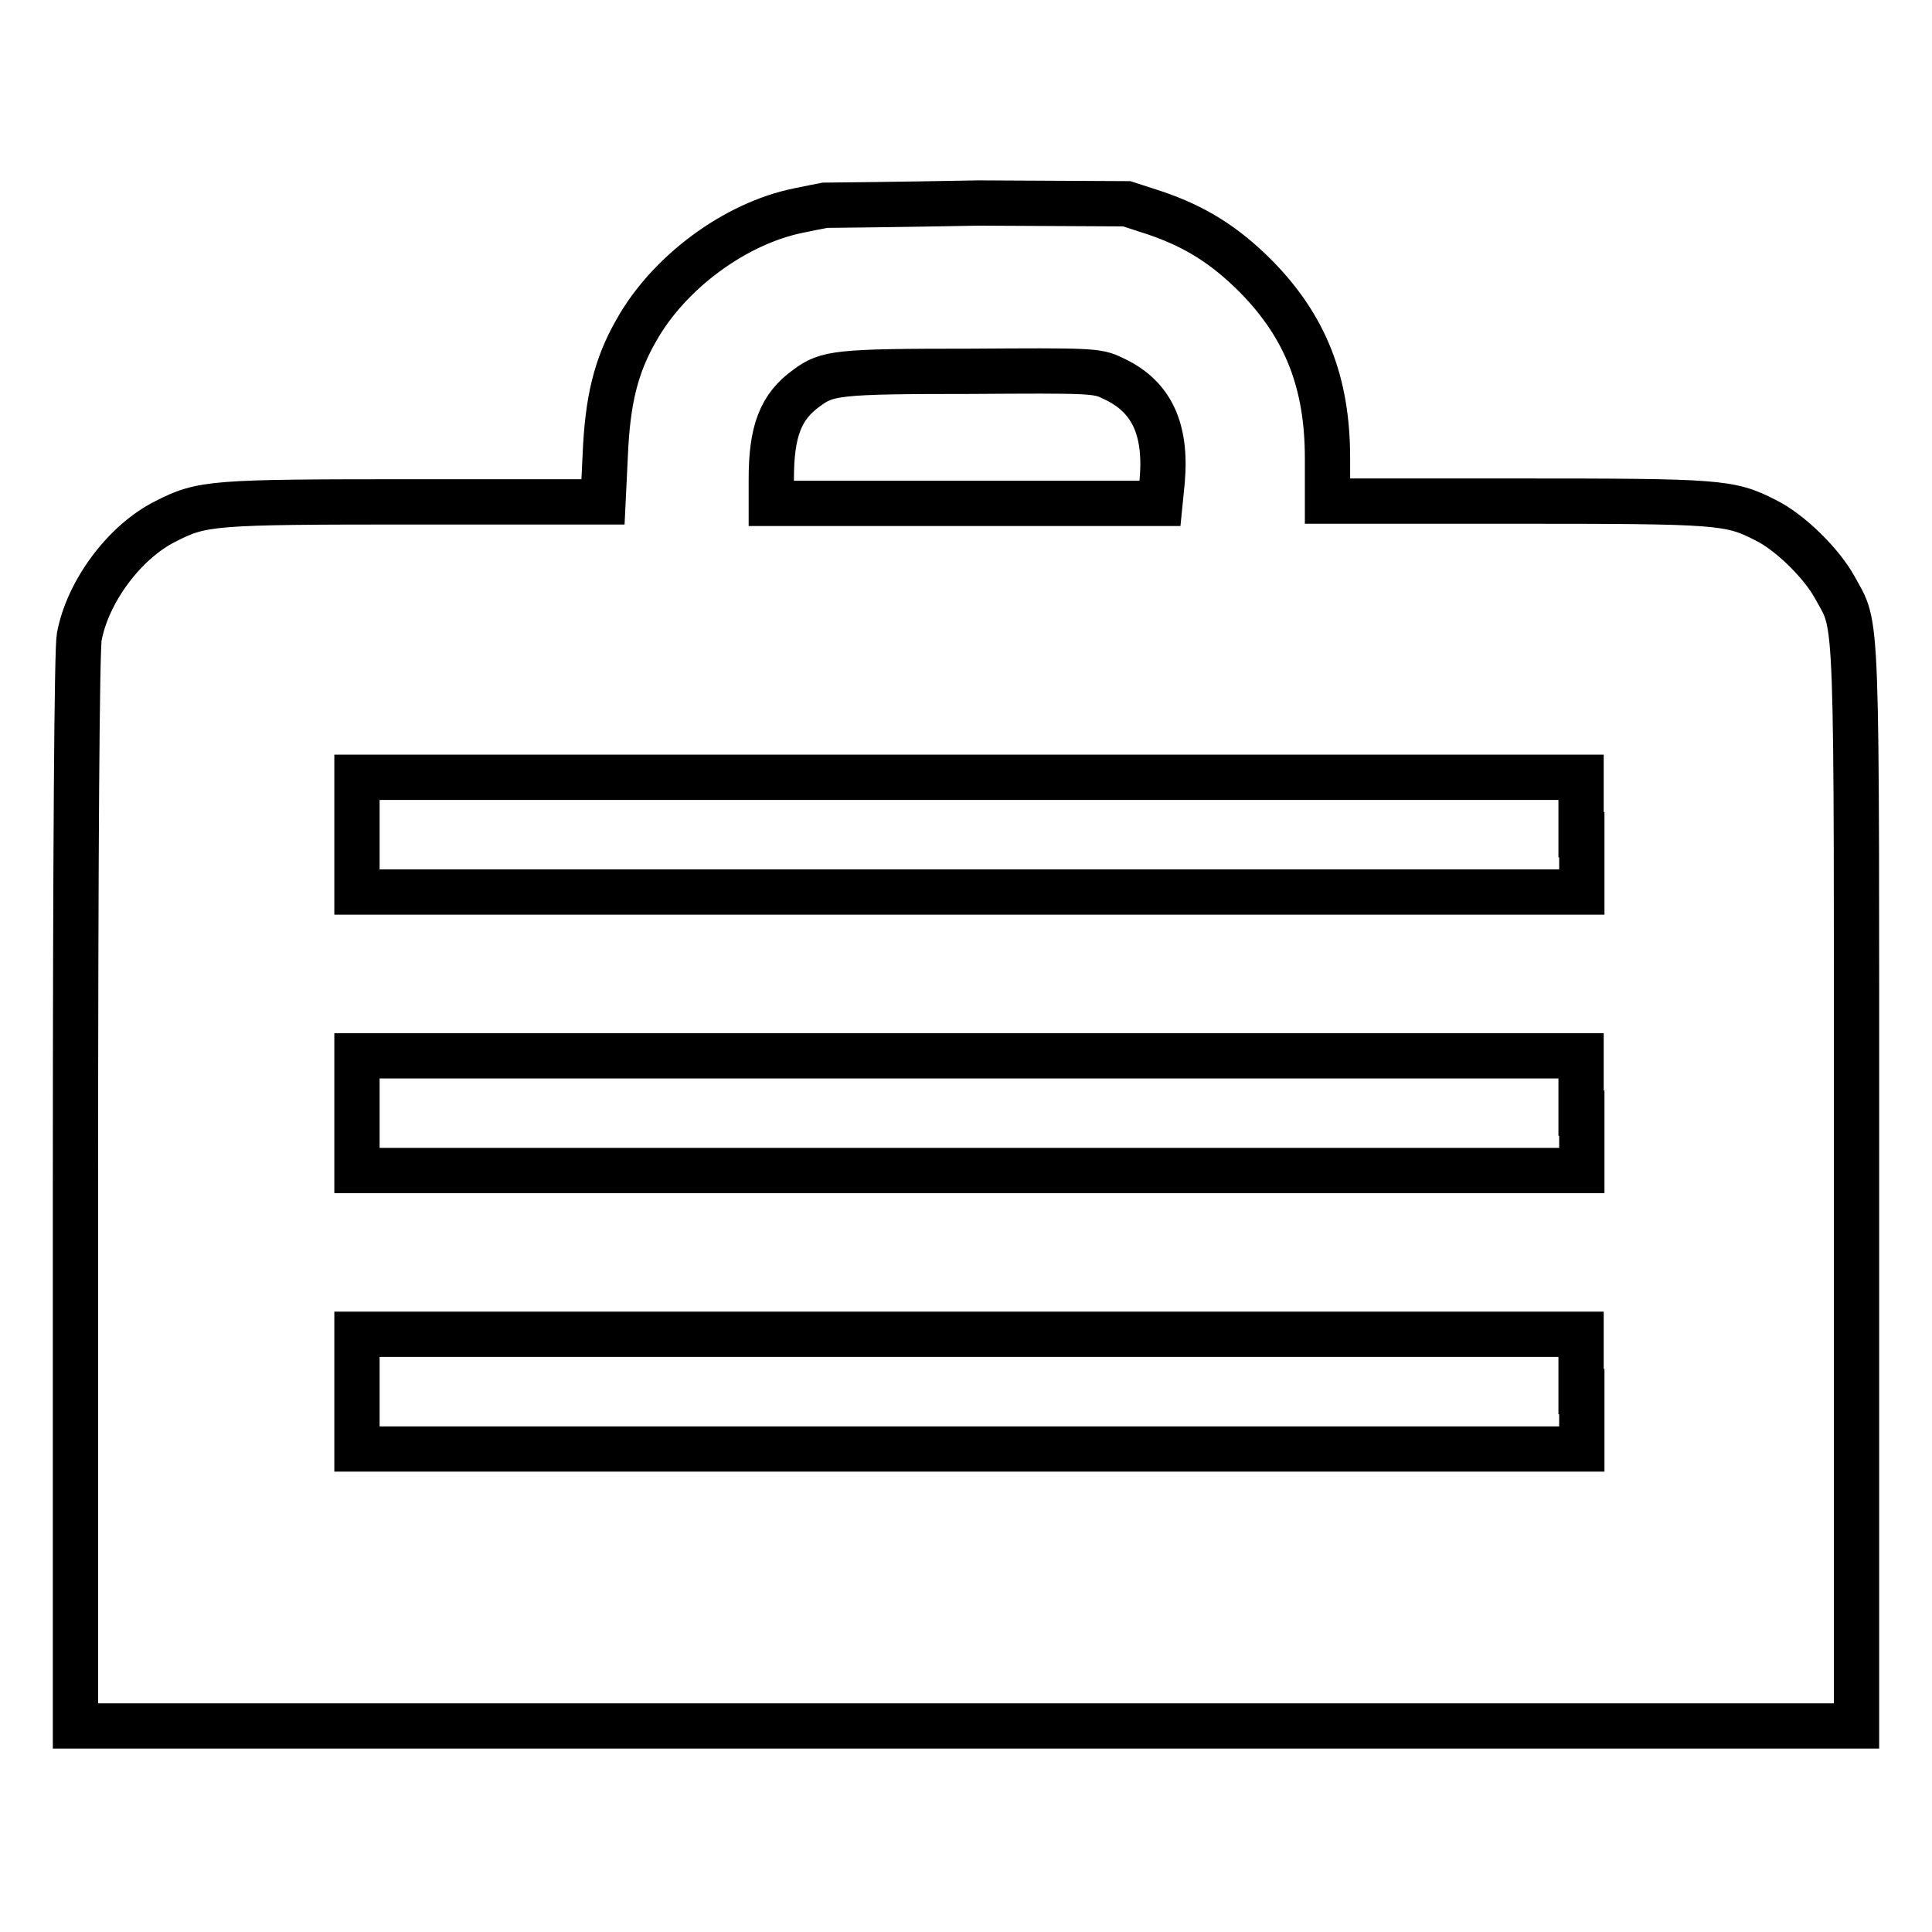 <?xml version="1.0" encoding="utf-8"?>
<!-- Svg Vector Icons : http://www.onlinewebfonts.com/icon -->
<!DOCTYPE svg PUBLIC "-//W3C//DTD SVG 1.1//EN" "http://www.w3.org/Graphics/SVG/1.1/DTD/svg11.dtd">
<svg version="1.1" xmlns="http://www.w3.org/2000/svg" xmlns:xlink="http://www.w3.org/1999/xlink" x="0px" y="0px" viewBox="0 0 256 256" enable-background="new 0 0 256 256" xml:space="preserve">
<g><g><g><path stroke-width="6" fill-opacity="0" stroke="#000000"  d="M109.3,27.2c-0.5,0.1-2.1,0.4-3.5,0.7c-8.4,1.7-17.2,8.2-21.5,15.9c-2.7,4.7-3.8,9.3-4.1,16.5l-0.3,6.2H55c-27.1,0-28.2,0.1-33.1,2.6c-5.4,2.7-10.3,9.3-11.4,15.3c-0.3,1.6-0.5,27.1-0.5,73.4v70.9h118h118v-71.4c0-78.6,0.2-73.8-2.9-79.5c-1.7-3.1-5.9-7.3-9.2-8.9c-4.7-2.4-6-2.5-33-2.5h-25v-5.7c0-10-2.9-17.4-9.5-24.1c-4.2-4.2-8.1-6.6-13.4-8.4l-3.7-1.2l-19.6-0.1C119.1,27.1,109.8,27.2,109.3,27.2z M147.4,50.1c5.1,2.3,7.2,6.6,6.6,13.6l-0.3,3H128h-25.8v-3.2c0-6.3,1.2-9.6,4.7-12.1c2.7-2,4-2.2,21.6-2.2C144.4,49.1,145.4,49.1,147.4,50.1z M209.6,110.6v7.6h-81.1H47.3v-7.6V103h81.1h81.1V110.6z M209.6,147.5v7.6h-81.1H47.3v-7.6v-7.6h81.1h81.1V147.5z M209.6,184.4v7.6h-81.1H47.3v-7.6v-7.6h81.1h81.1V184.4z"/></g></g></g>
</svg>